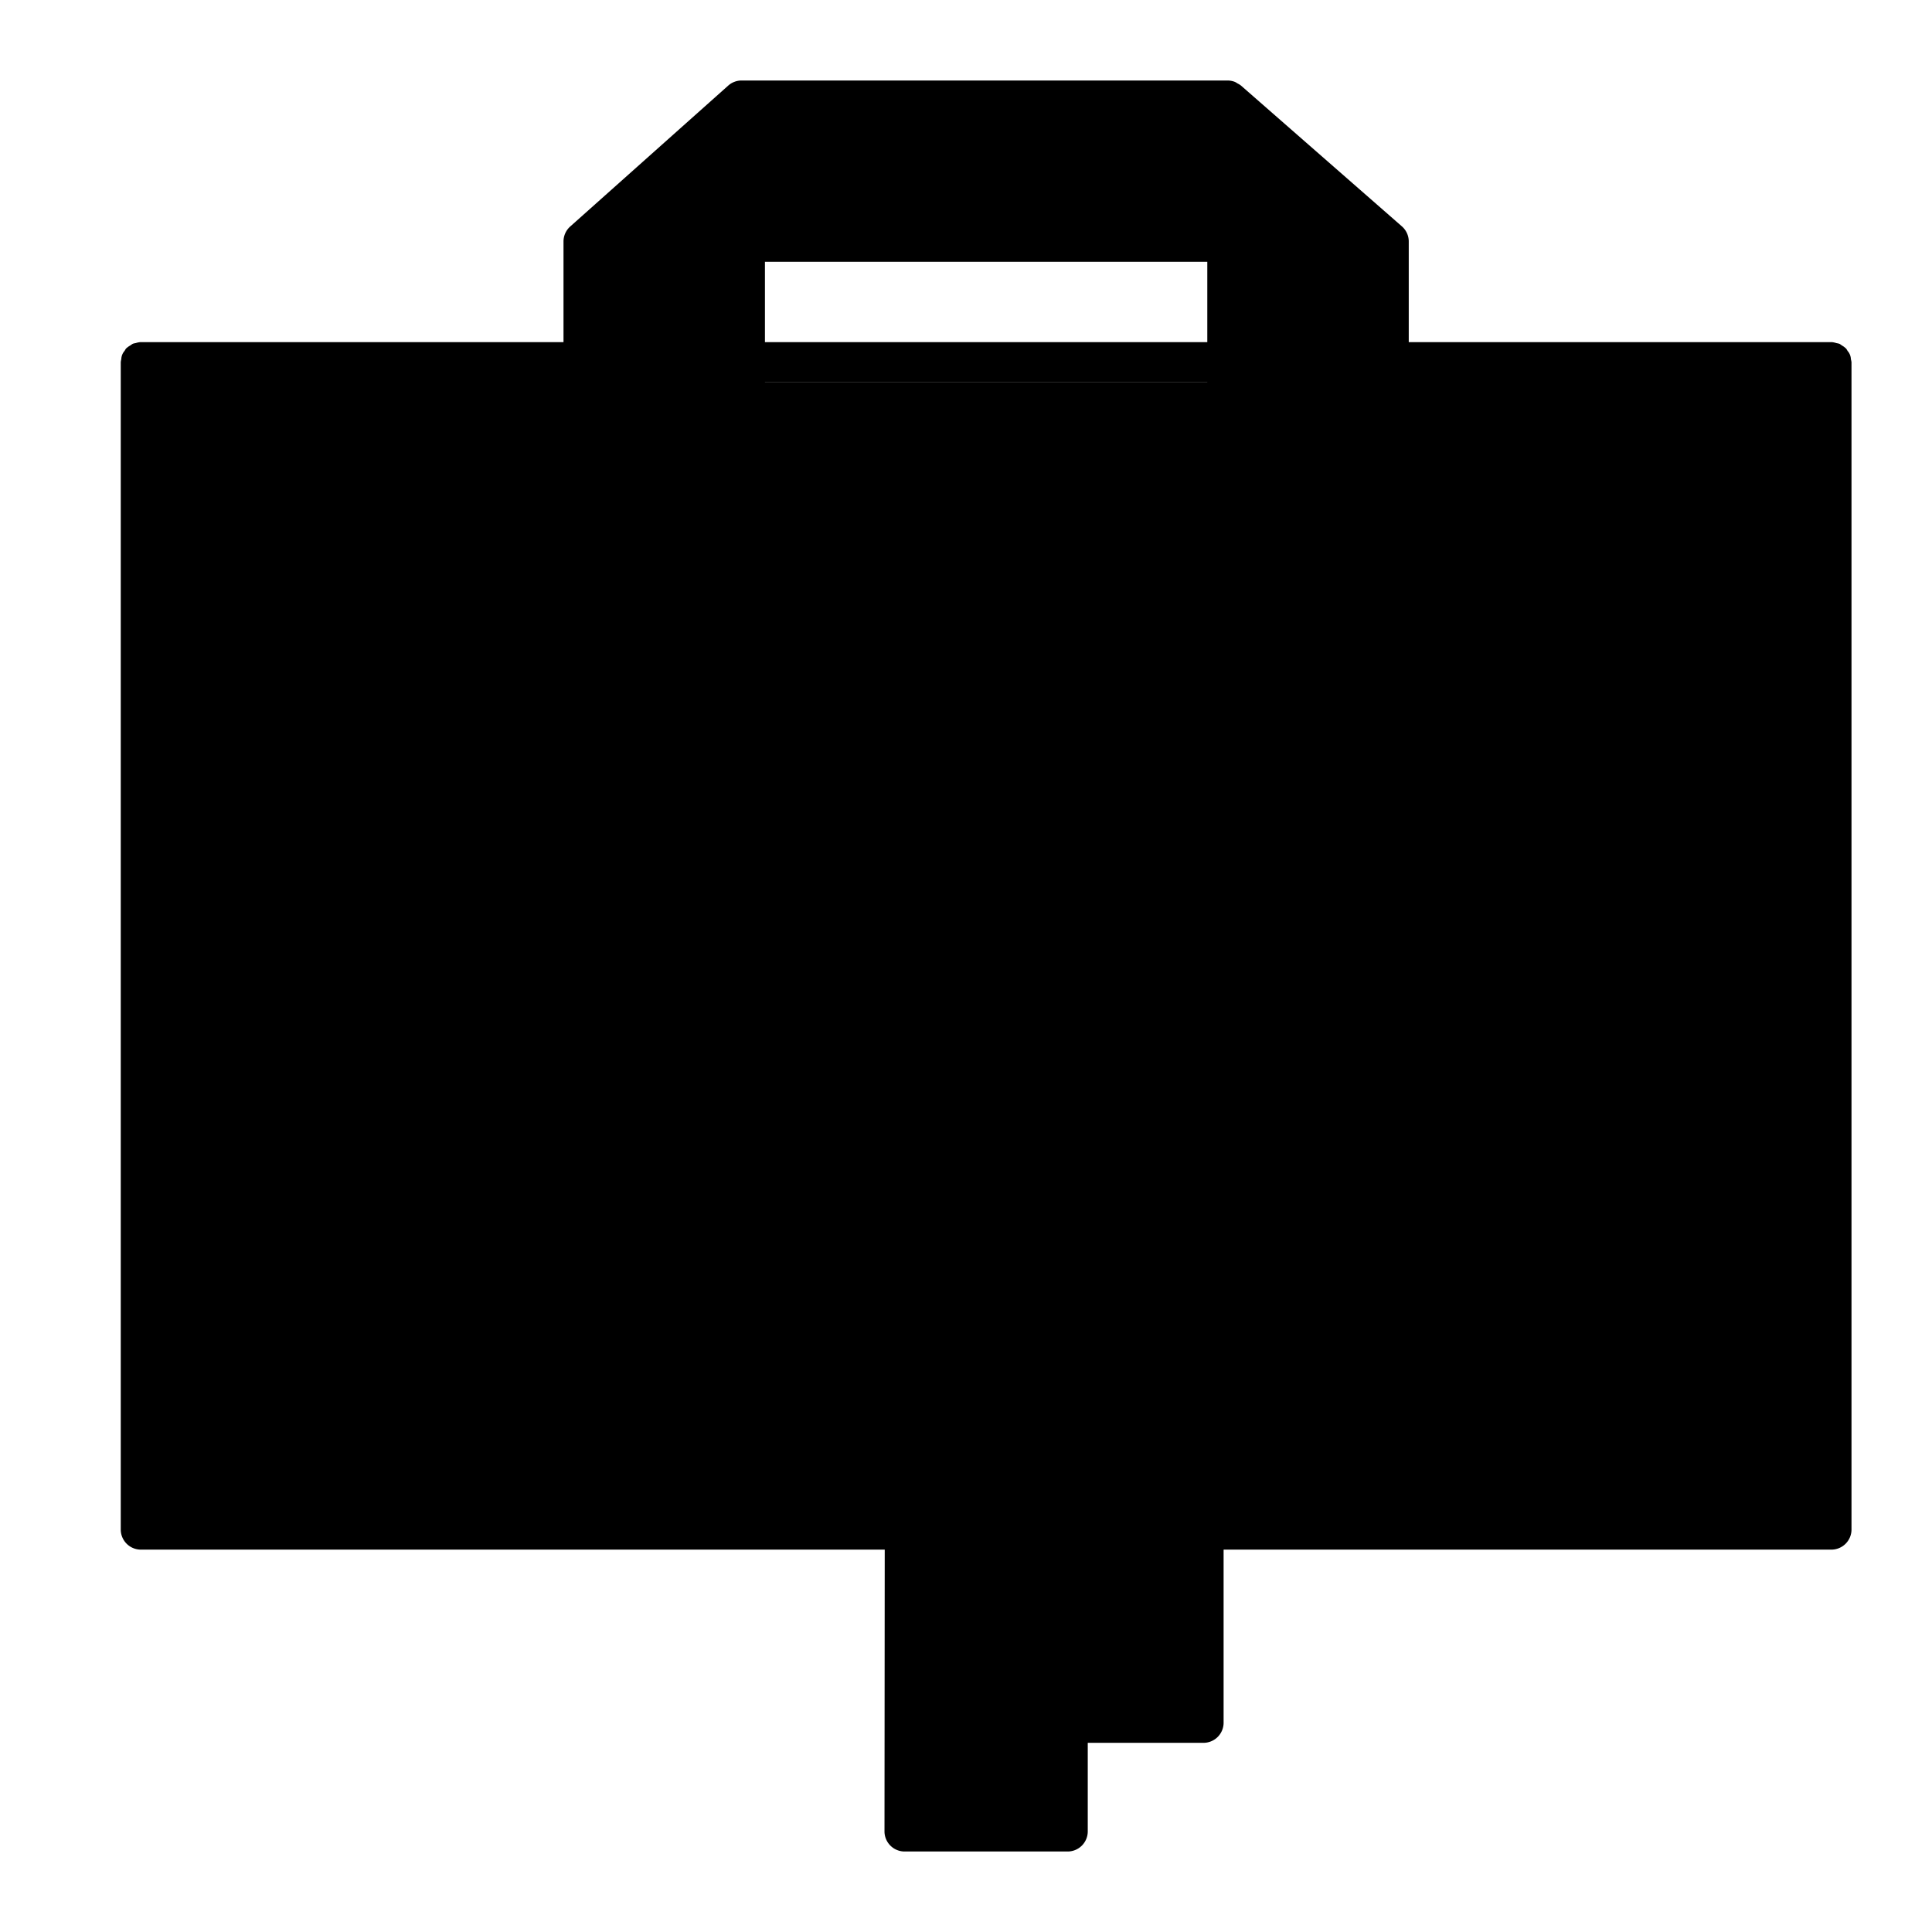 <svg xmlns="http://www.w3.org/2000/svg" viewBox="0 0 96 96"><g opacity="0"><rect width="96" height="96" fill="#fff"/></g><path d="M69,18V12L61,5H37l-8,7v6H7V76H44.962L45,91h8V86h7V76H91V18Zm-9,1H38V13H60Z" class="sgmaincolor"/><path d="M91.97,17.851a.65.65,0,0,0-.167-.416.924.924,0,0,0-.071-.116s-.009,0-.014-.01a1,1,0,0,0-.2-.146.958.958,0,0,0-.114-.078,1.127,1.127,0,0,0-.155-.036A.993.993,0,0,0,91.018,17c-.006,0-.011,0-.018,0H70V12a1,1,0,0,0-.342-.753l-8-7a.949.949,0,0,0-.165-.1,1.179,1.179,0,0,0-.123-.074h0A1.017,1.017,0,0,0,61,4H36.85a1,1,0,0,0-.666.254l-7.85,7A1,1,0,0,0,28,12v5H7c-.007,0-.012,0-.019,0a.976.976,0,0,0-.231.046,1.042,1.042,0,0,0-.149.035.964.964,0,0,0-.122.082,1,1,0,0,0-.2.142s-.01.006-.014.01a.88.88,0,0,0-.071.116.649.649,0,0,0-.167.417A.9.9,0,0,0,6,18V76a1,1,0,0,0,1,1H43.962L43.95,91a1,1,0,0,0,1,1h8.1a1,1,0,0,0,1-1V86.6H59.8a1,1,0,0,0,1-1V77H91a1,1,0,0,0,1-1V18A.936.936,0,0,0,91.97,17.851ZM70,24V19H88.454L54.022,50.973,54,32h7a1,1,0,0,0,.658-.247l8-7A1,1,0,0,0,70,24ZM38,13H60v4H38Zm0,6H60v4H38Zm30,4.546L62,28.8V7.2l6,5.25ZM60,6v5H38V6ZM30,12.448,36,7.1V28.8l-6-5.25ZM8,20.293,35.633,45.952,8,73.586ZM9.414,75,37.1,47.314l6.881,6.39L43.963,75ZM43.983,50.977,9.546,19H28v5a1,1,0,0,0,.342.753l8,7a.978.978,0,0,0,.224.134.348.348,0,0,0,.064.038h0A.994.994,0,0,0,37,32h7ZM58.8,84.6H53.05a1,1,0,0,0-1,1V90h-6.1L46,31a1,1,0,0,0-1-1H38V25H60v5H53a1,1,0,0,0-1,1l.024,22.147a.891.891,0,0,0,0,.155l.025,22.848a1,1,0,0,0,1,1H58.8ZM54.049,75l-.024-21.3L60.9,47.314,88.586,75ZM90,73.586,62.367,45.953,90,20.293Z"/></svg>